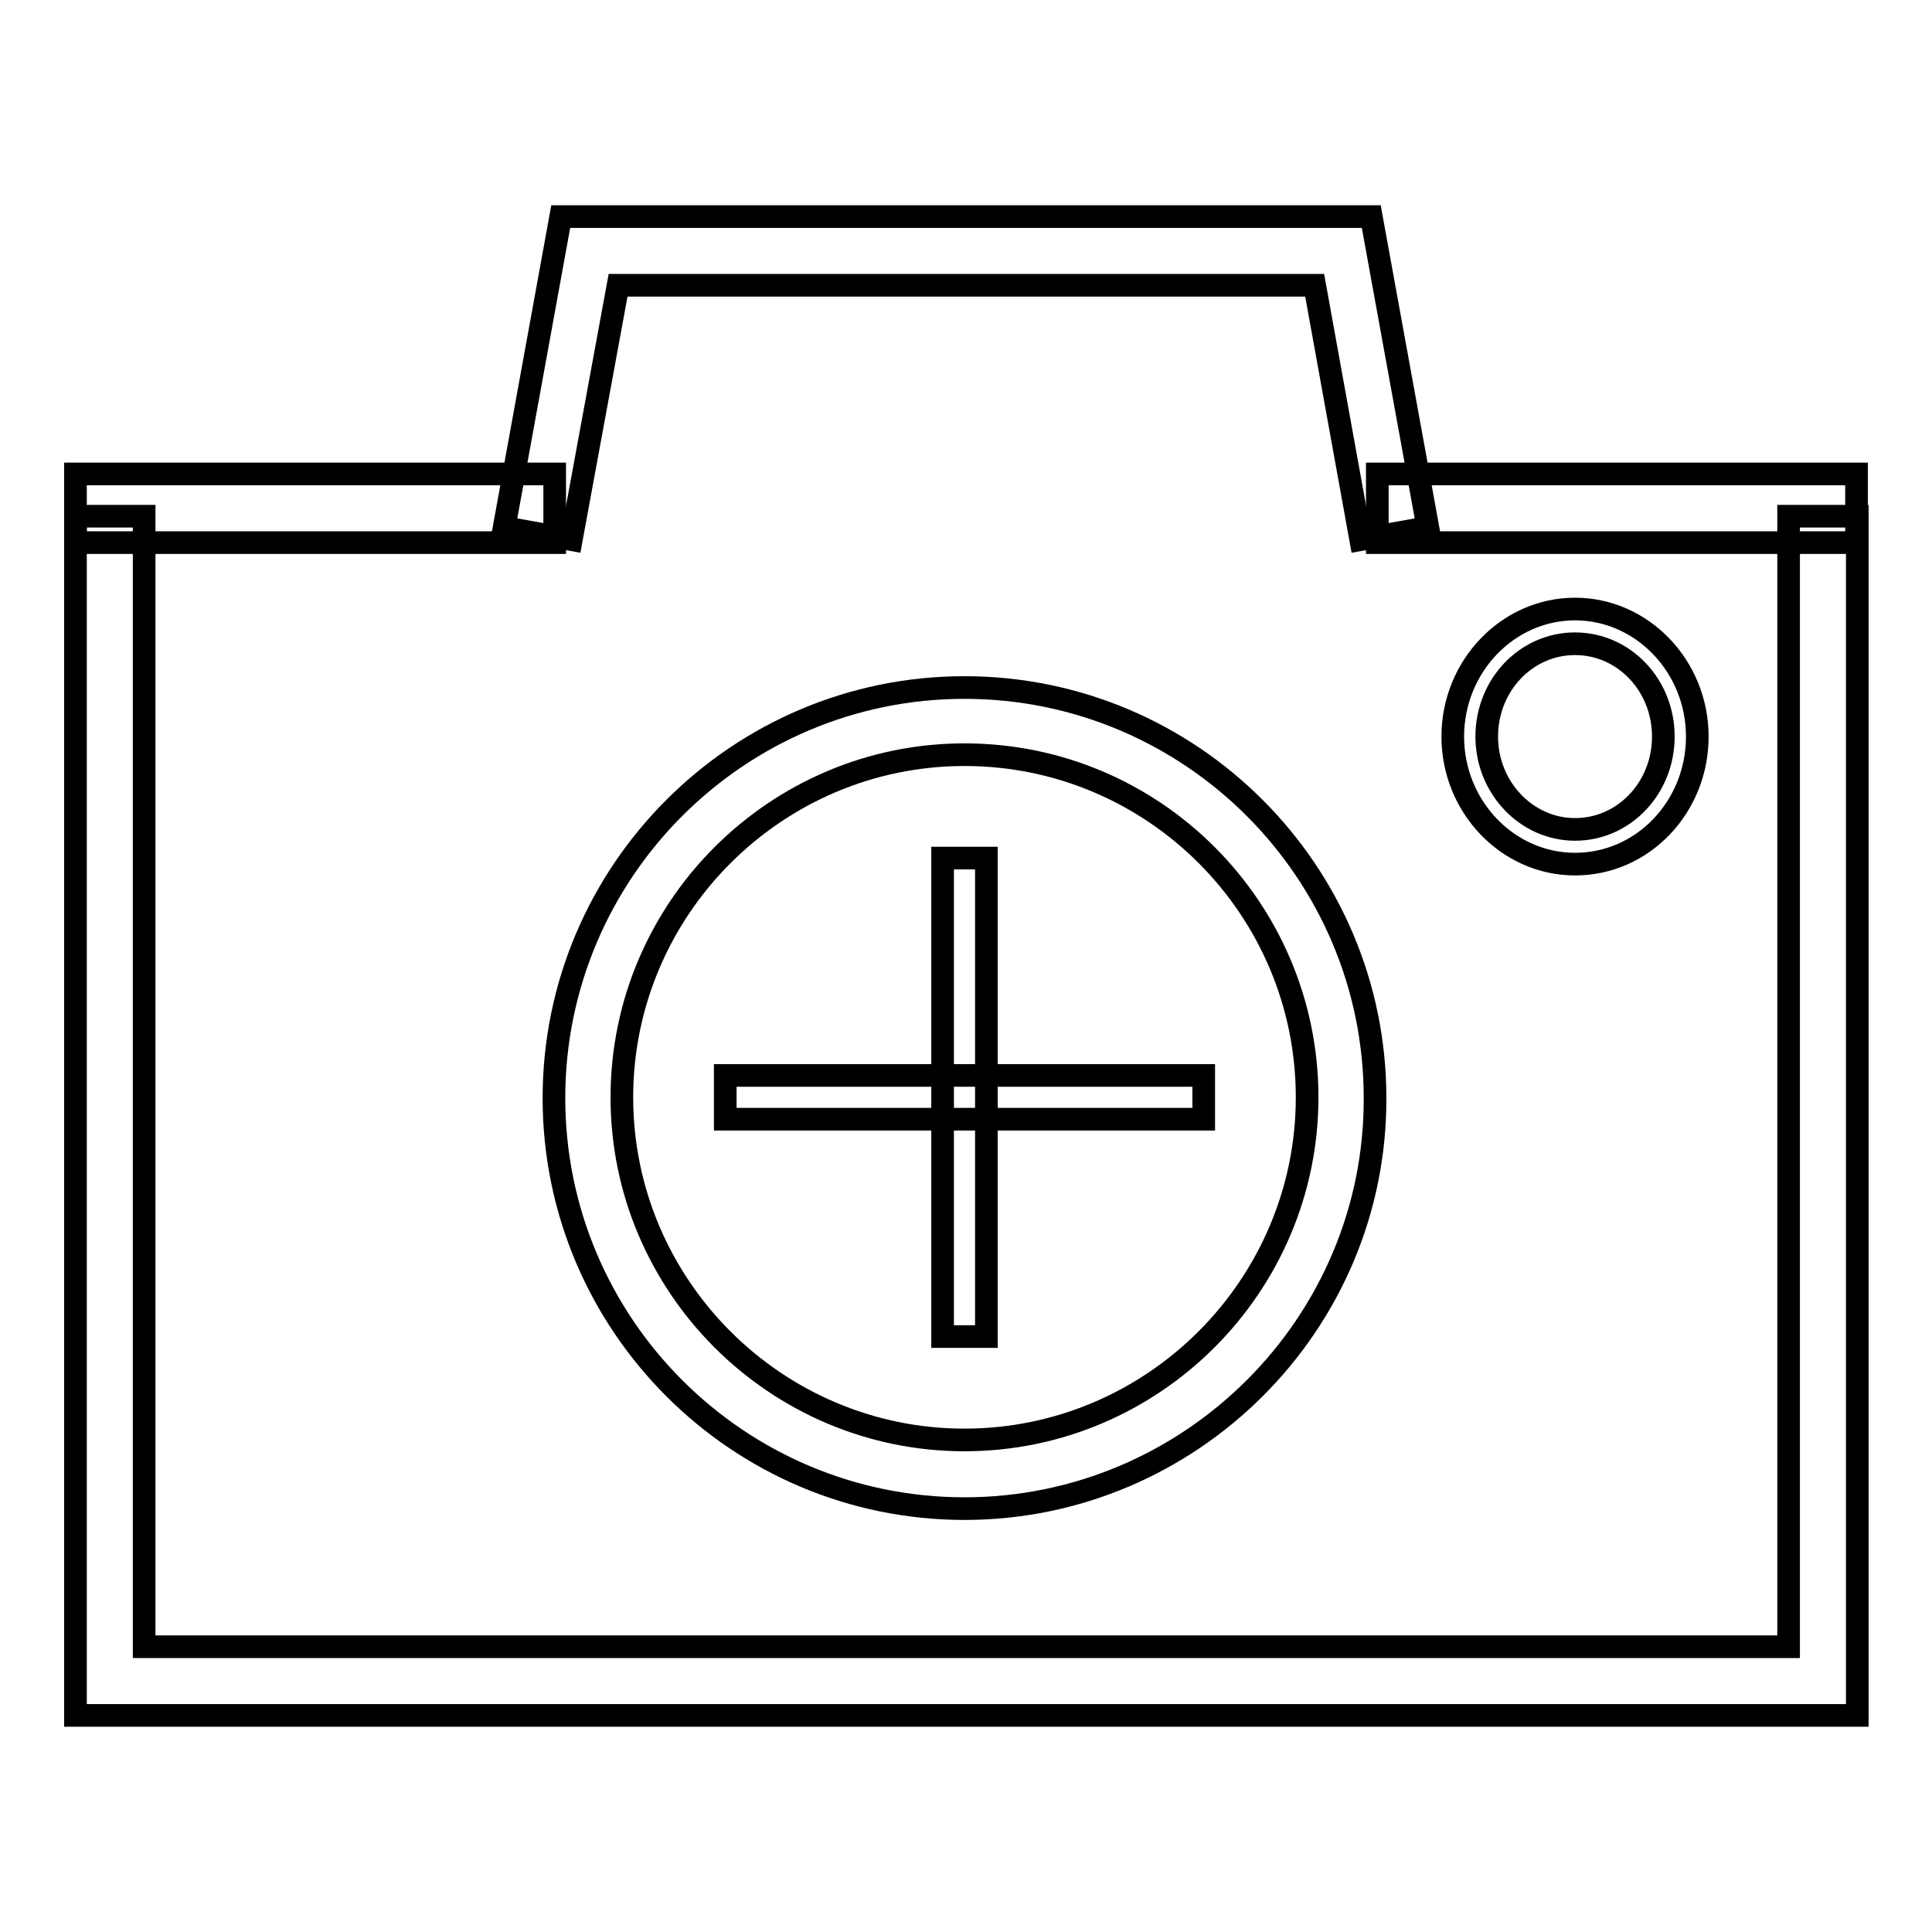 <?xml version="1.0" encoding="utf-8"?>
<!-- Svg Vector Icons : http://www.onlinewebfonts.com/icon -->
<!DOCTYPE svg PUBLIC "-//W3C//DTD SVG 1.1//EN" "http://www.w3.org/Graphics/SVG/1.1/DTD/svg11.dtd">
<svg version="1.1" xmlns="http://www.w3.org/2000/svg" xmlns:xlink="http://www.w3.org/1999/xlink" x="0px" y="0px" viewBox="0 0 256 256" enable-background="new 0 0 256 256" xml:space="preserve">
<g><g><path stroke-width="3" fill-opacity="0" stroke="#000000"  d="M127.8,199.9c-30,0-54.4-24.4-54.4-54.4c0-30,24.4-54.4,54.4-54.4c30,0,54.4,24.4,54.4,54.4C182.3,175.4,157.8,199.9,127.8,199.9z M127.8,100c-25,0-45.4,20.4-45.4,45.4c0,25,20.4,45.4,45.4,45.4c25,0,45.4-20.4,45.4-45.4C173.2,120.4,152.9,100,127.8,100z"/><path stroke-width="3" fill-opacity="0" stroke="#000000"  d="M246,227.3H10V68.4h9.1v149.8h217.9V68.4h9.1V227.3z"/><path stroke-width="3" fill-opacity="0" stroke="#000000"  d="M75.7,71.5l-8.9-1.6l7.5-41.2h107.4l7.5,41.2l-8.9,1.6l-6.1-33.7H81.9L75.7,71.5z"/><path stroke-width="3" fill-opacity="0" stroke="#000000"  d="M182.5,62.8H246v9.1h-63.5V62.8z"/><path stroke-width="3" fill-opacity="0" stroke="#000000"  d="M10,62.8h63.5v9.1H10V62.8z"/><path stroke-width="3" fill-opacity="0" stroke="#000000"  d="M208.7,114.5c-8.9,0-16.2-7.6-16.2-16.9c0-9.3,7.3-16.9,16.2-16.9c8.9,0,16.2,7.6,16.2,16.9C224.9,106.9,217.7,114.5,208.7,114.5z M208.7,85.3c-6.5,0-11.7,5.5-11.7,12.3s5.3,12.3,11.7,12.3c6.5,0,11.7-5.5,11.7-12.3C220.4,90.8,215.2,85.3,208.7,85.3z"/><path stroke-width="3" fill-opacity="0" stroke="#000000"  d="M96.1,142.5h63.4v5.8H96.1V142.5z"/><path stroke-width="3" fill-opacity="0" stroke="#000000"  d="M124.9,113.7h5.8v63.4h-5.8V113.7L124.9,113.7z"/></g></g>
</svg>